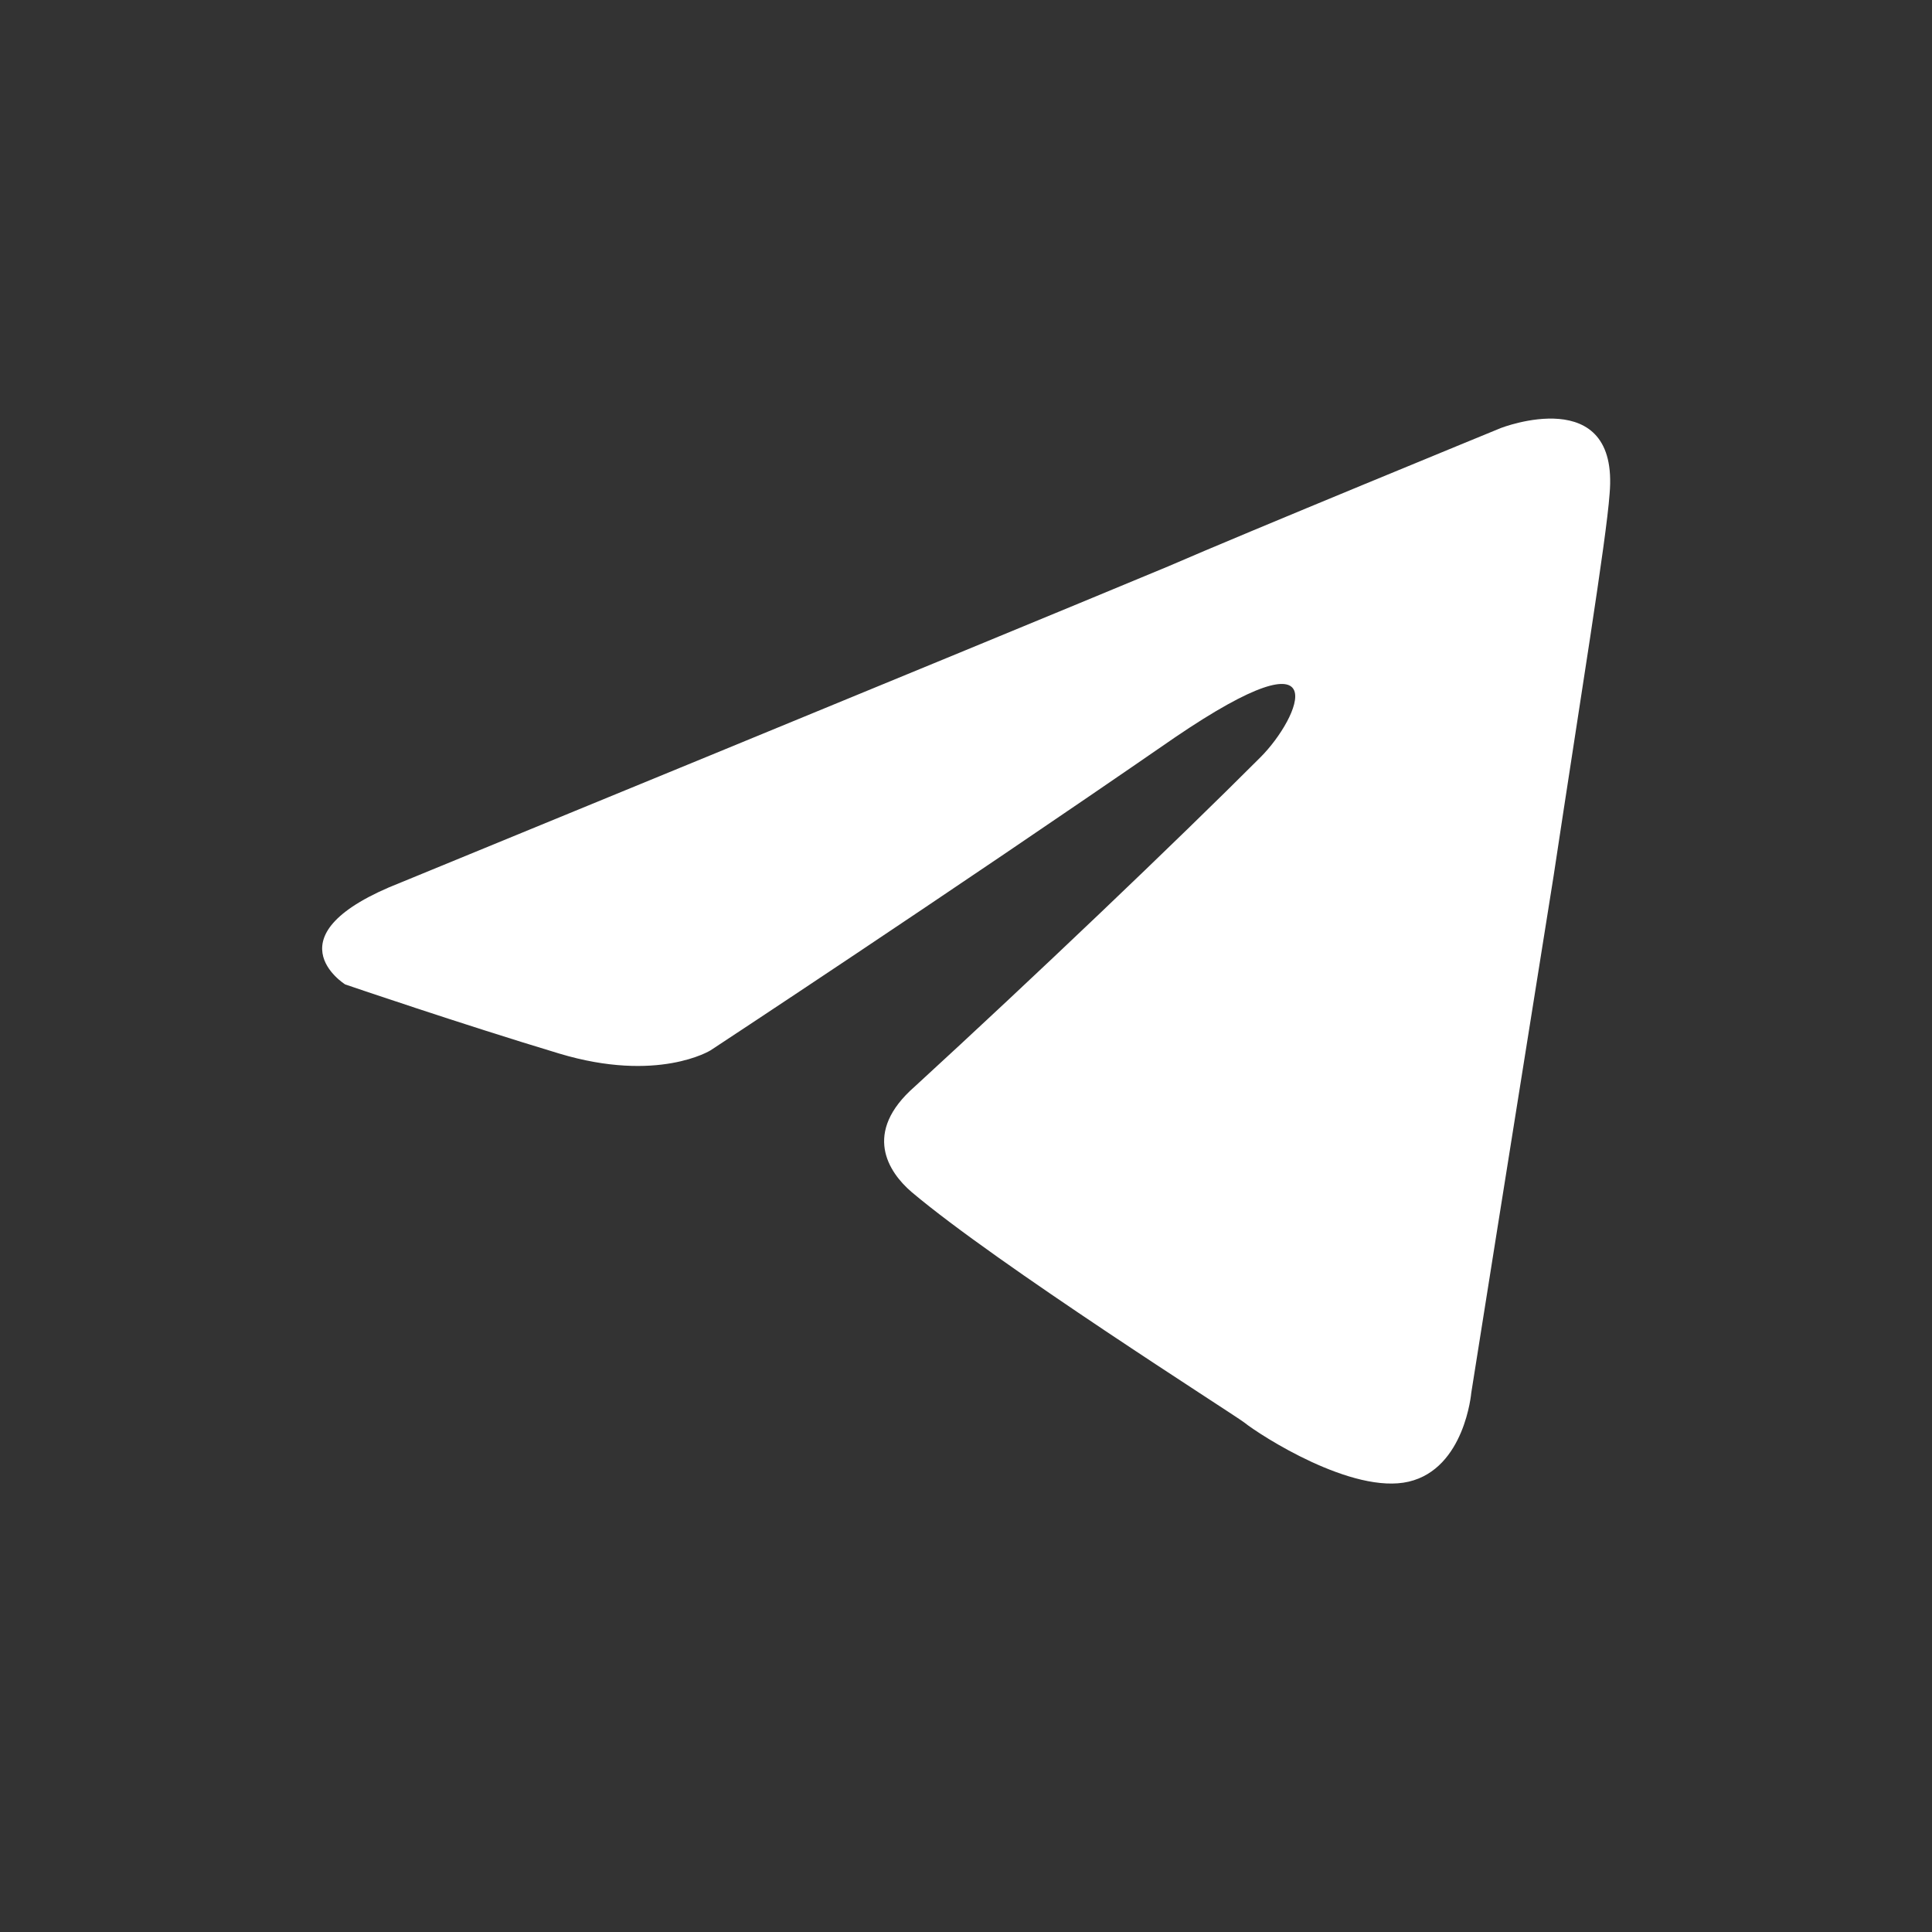 <svg width="32" height="32" viewBox="0 0 32 32" fill="none" xmlns="http://www.w3.org/2000/svg">
<rect x="0" y="0" width="32" height="32" fill="#333333" stroke="none"/>
<g id="&#234;&#183;&#184;&#235;&#163;&#185; 783">
<path id="&#237;&#140;&#168;&#236;&#138;&#164; 1302" d="M6.644 14.615C6.644 14.615 16.079 10.743 19.351 9.38C20.606 8.834 24.86 7.089 24.86 7.089C24.86 7.089 26.823 6.325 26.66 8.18C26.606 8.943 26.169 11.615 25.733 14.506C25.078 18.597 24.369 23.069 24.369 23.069C24.369 23.069 24.262 24.323 23.333 24.541C22.403 24.759 20.879 23.777 20.606 23.559C20.388 23.396 16.515 20.942 15.097 19.742C14.716 19.414 14.279 18.76 15.151 17.997C17.114 16.197 19.46 13.961 20.877 12.543C21.532 11.888 22.186 10.361 19.459 12.215C15.587 14.888 11.769 17.397 11.769 17.397C11.769 17.397 10.896 17.942 9.262 17.45C7.628 16.958 5.717 16.305 5.717 16.305C5.717 16.305 4.407 15.489 6.644 14.615Z" fill="white"/>
</g>
</svg>
